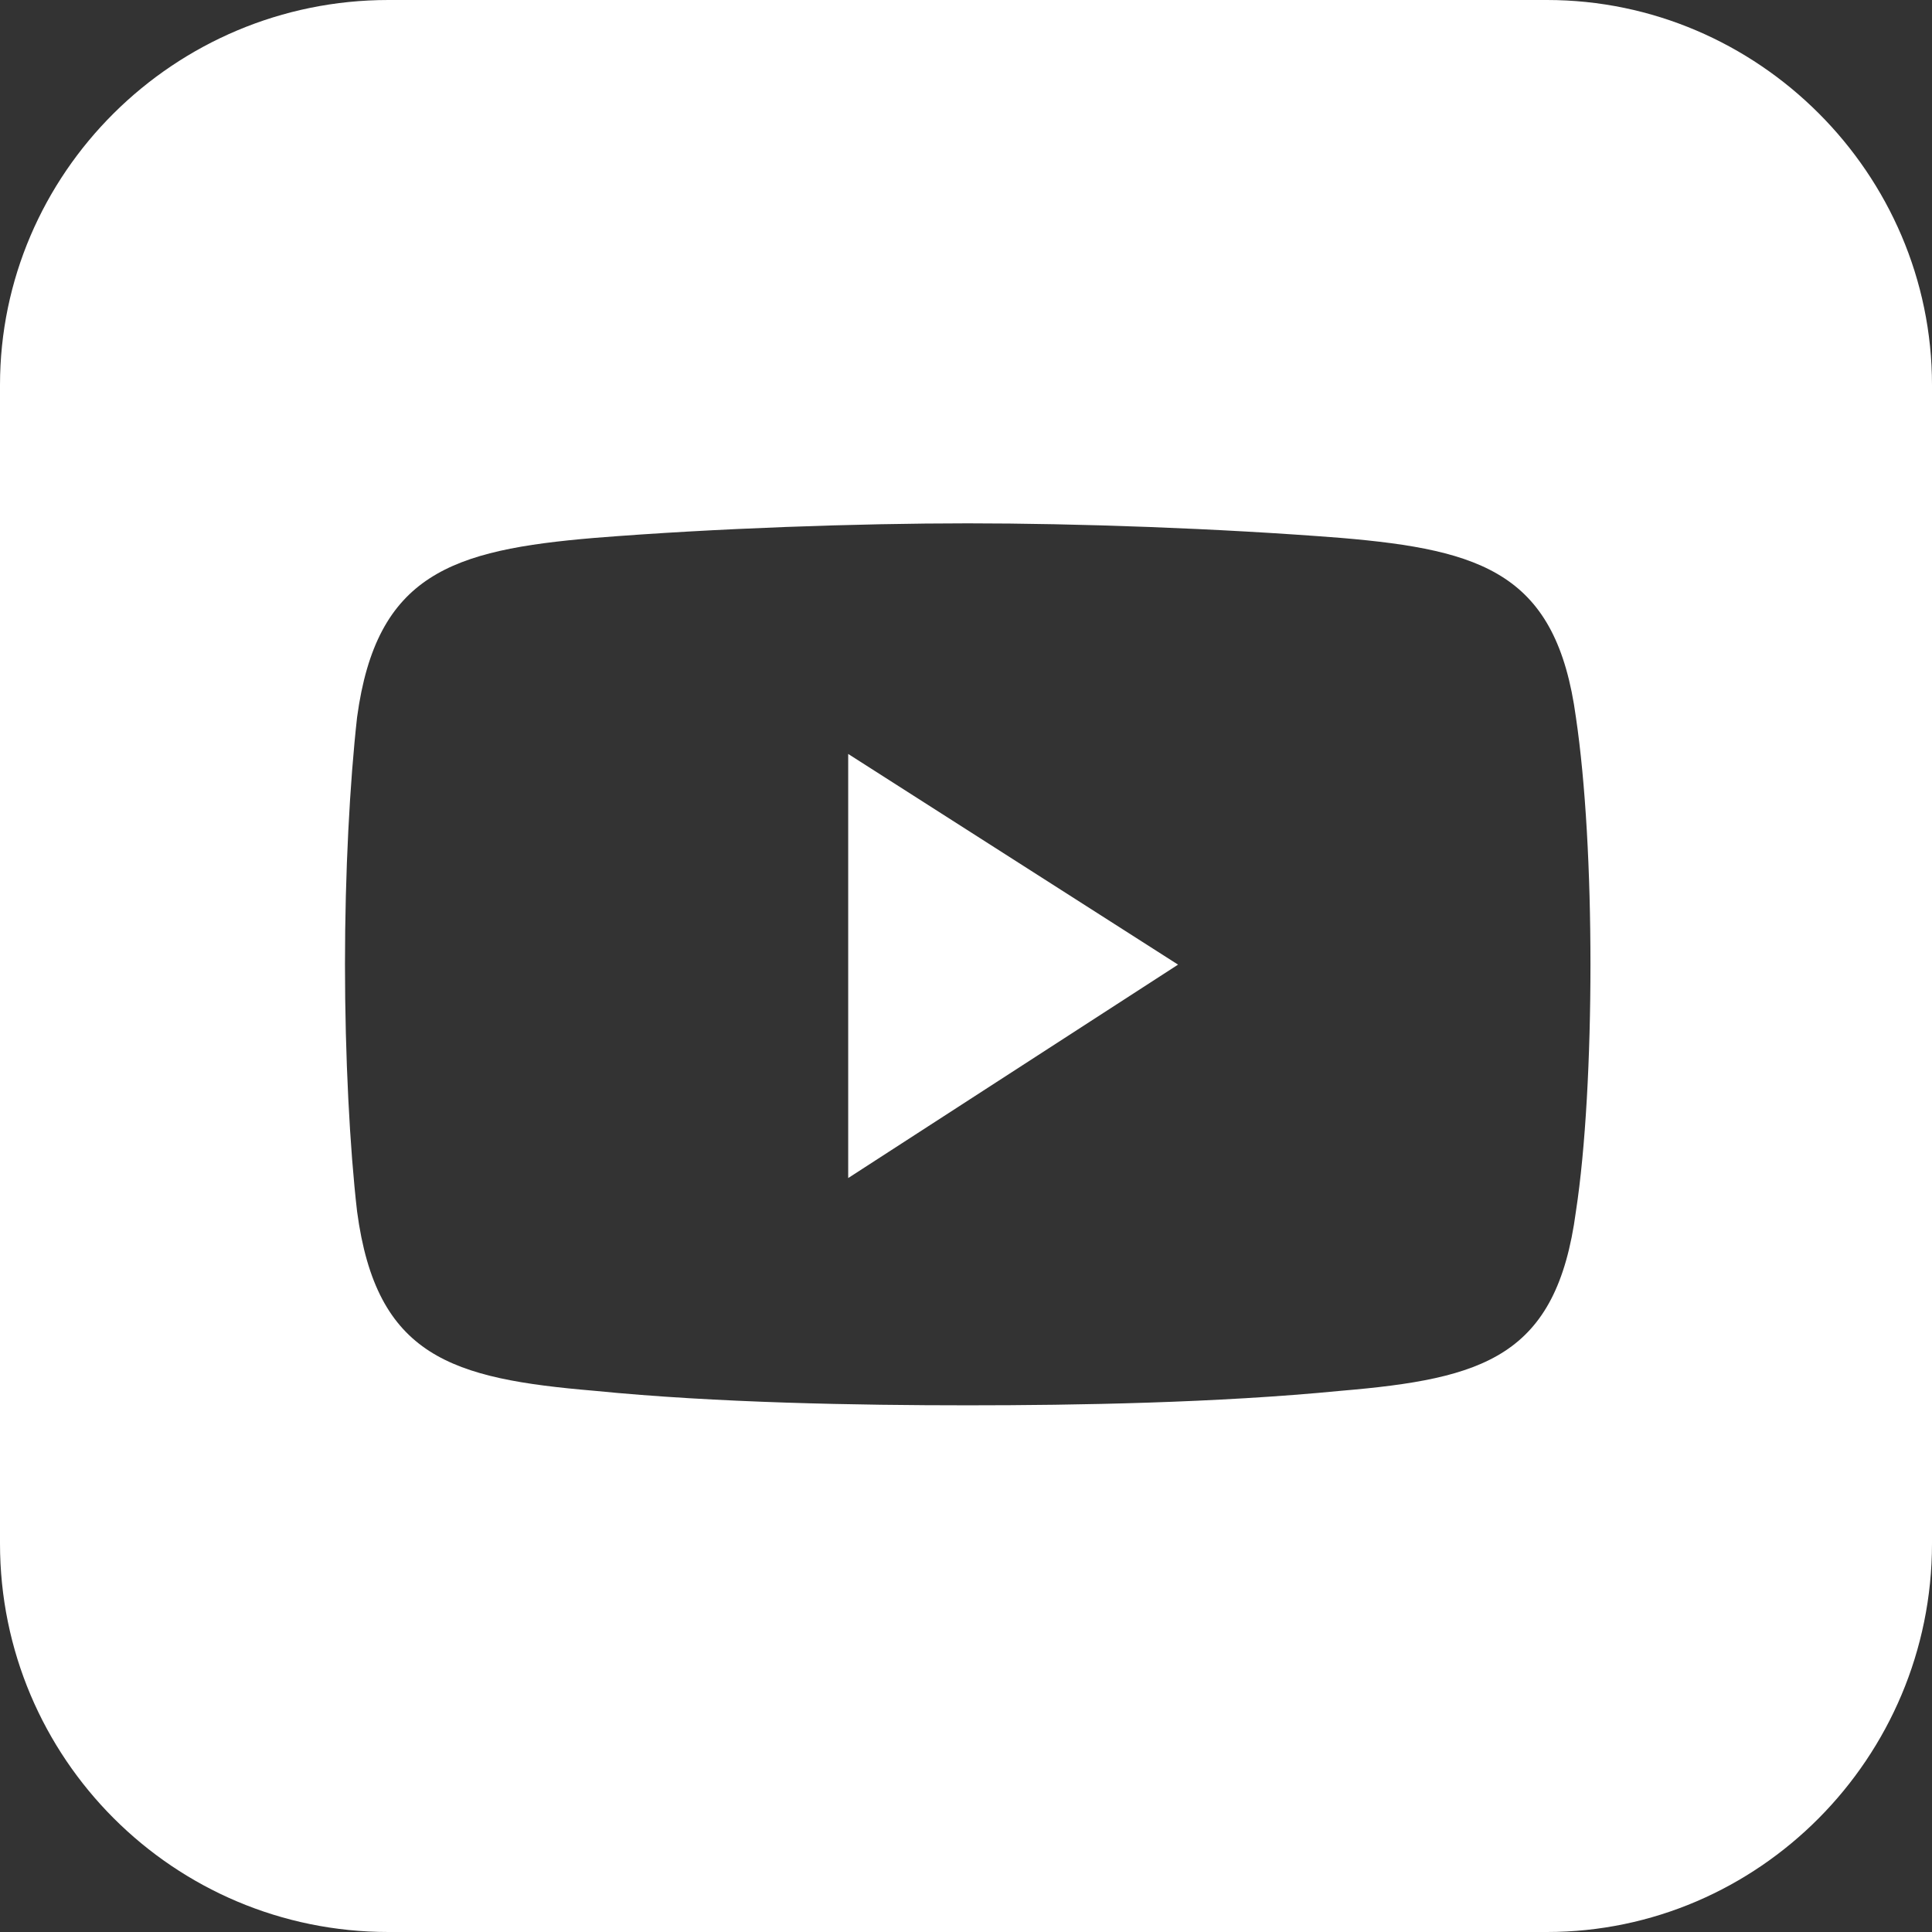 <svg width="41" height="41" viewBox="0 0 41 41" fill="none" xmlns="http://www.w3.org/2000/svg">
<rect x="0" y="0" width="41" height="41" fill="#333333" stroke="none"/>
<path fill-rule="evenodd" clip-rule="evenodd" d="M32.829 0H8.243C3.688 0 0 3.688 0 8.171V32.757C0 37.312 3.688 41 8.243 41H32.829C37.312 41 41 37.312 41 32.757V8.171C41 3.688 37.312 0 32.829 0ZM33.443 25.71C33.032 28.795 31.49 29.258 28.455 29.515C25.832 29.772 22.849 29.823 20.536 29.823C18.224 29.823 15.189 29.772 12.617 29.515C9.583 29.258 7.989 28.795 7.578 25.71C7.423 24.373 7.321 22.419 7.321 20.465C7.321 18.511 7.423 16.608 7.578 15.22C7.989 12.186 9.583 11.671 12.617 11.415C15.188 11.209 18.222 11.106 20.536 11.106C22.851 11.106 25.833 11.209 28.455 11.415C31.488 11.671 33.031 12.186 33.443 15.22C33.649 16.608 33.752 18.511 33.752 20.465C33.752 22.419 33.649 24.373 33.443 25.71Z" fill="white"/>
<path fill-rule="evenodd" clip-rule="evenodd" d="M18 25L25 20.471L18 16V25Z" fill="white"/>
</svg>

